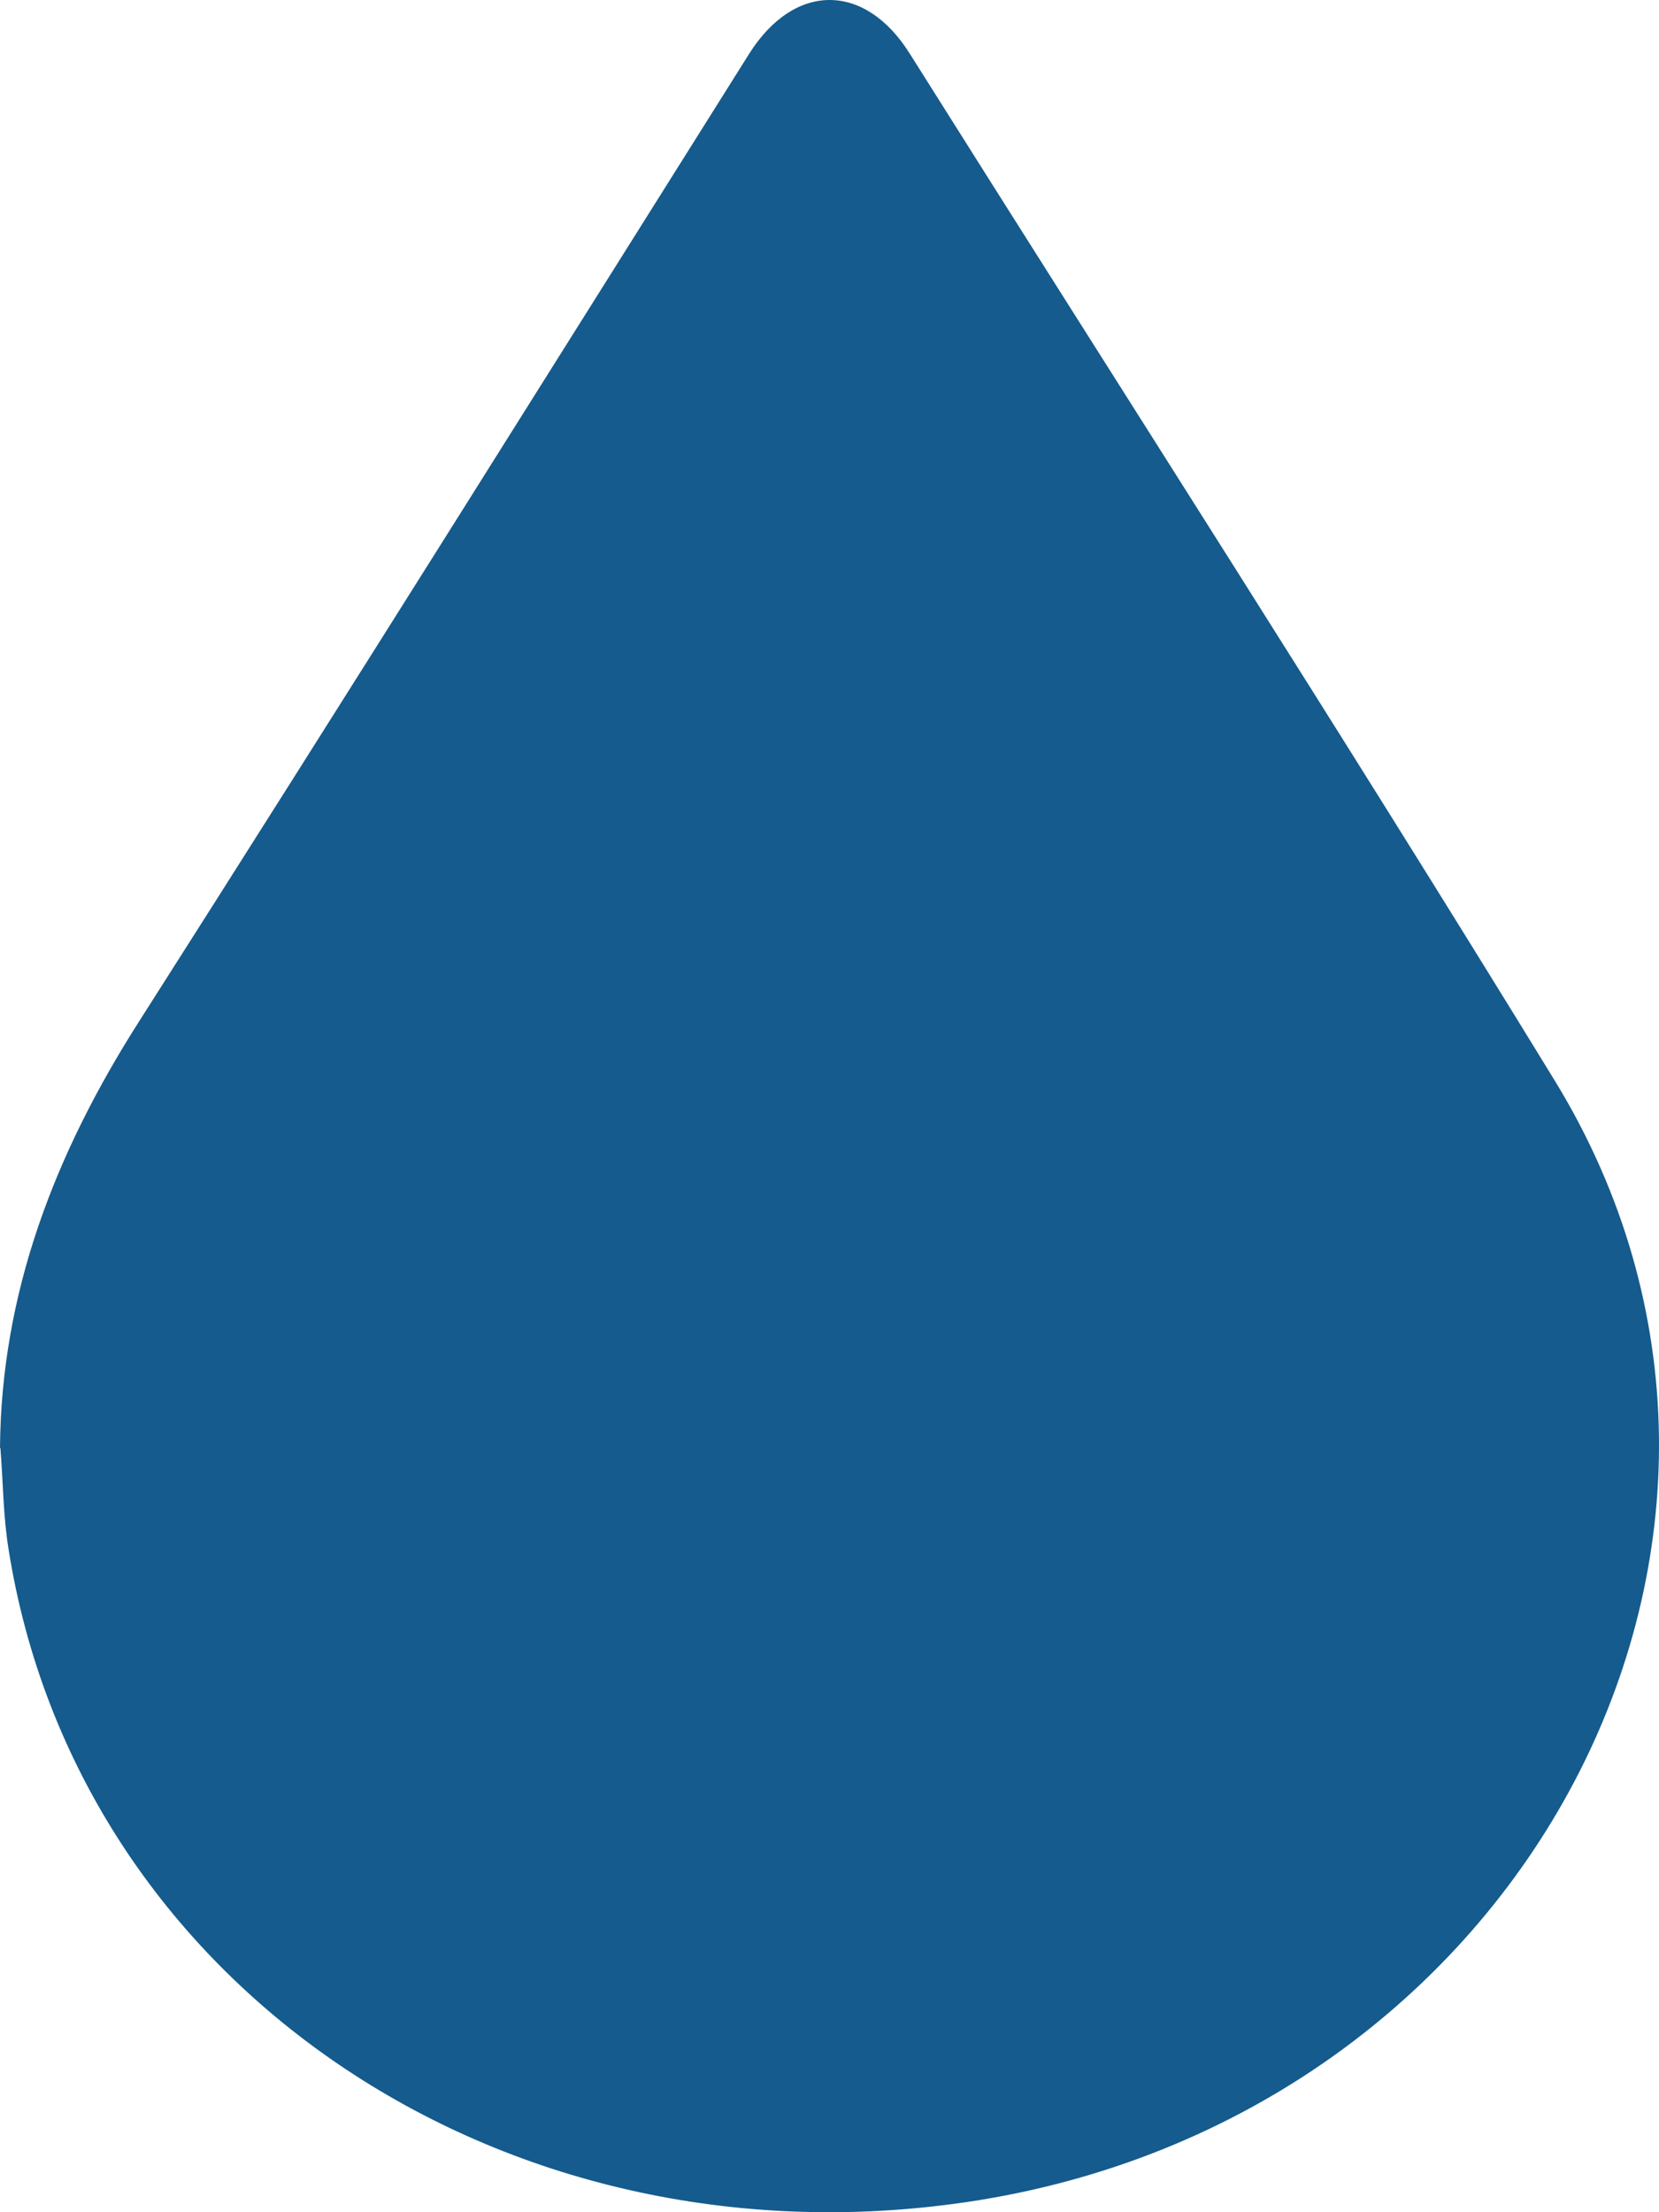 <svg width="60" height="80" viewBox="0 0 60 80" fill="none" xmlns="http://www.w3.org/2000/svg">
<path d="M0 52.36C0.042 46.759 1.976 41.722 5.038 36.925C12.446 25.298 19.756 13.616 27.093 1.947C28.73 -0.649 31.284 -0.649 32.907 1.947C40.696 14.321 48.599 26.625 56.233 39.083C66.308 55.549 55.146 76.657 34.953 79.634C18.076 82.117 2.794 71.719 0.31 56.029C0.113 54.815 0.113 53.588 0.014 52.36H0Z" fill="#155B8D"/>
</svg>
